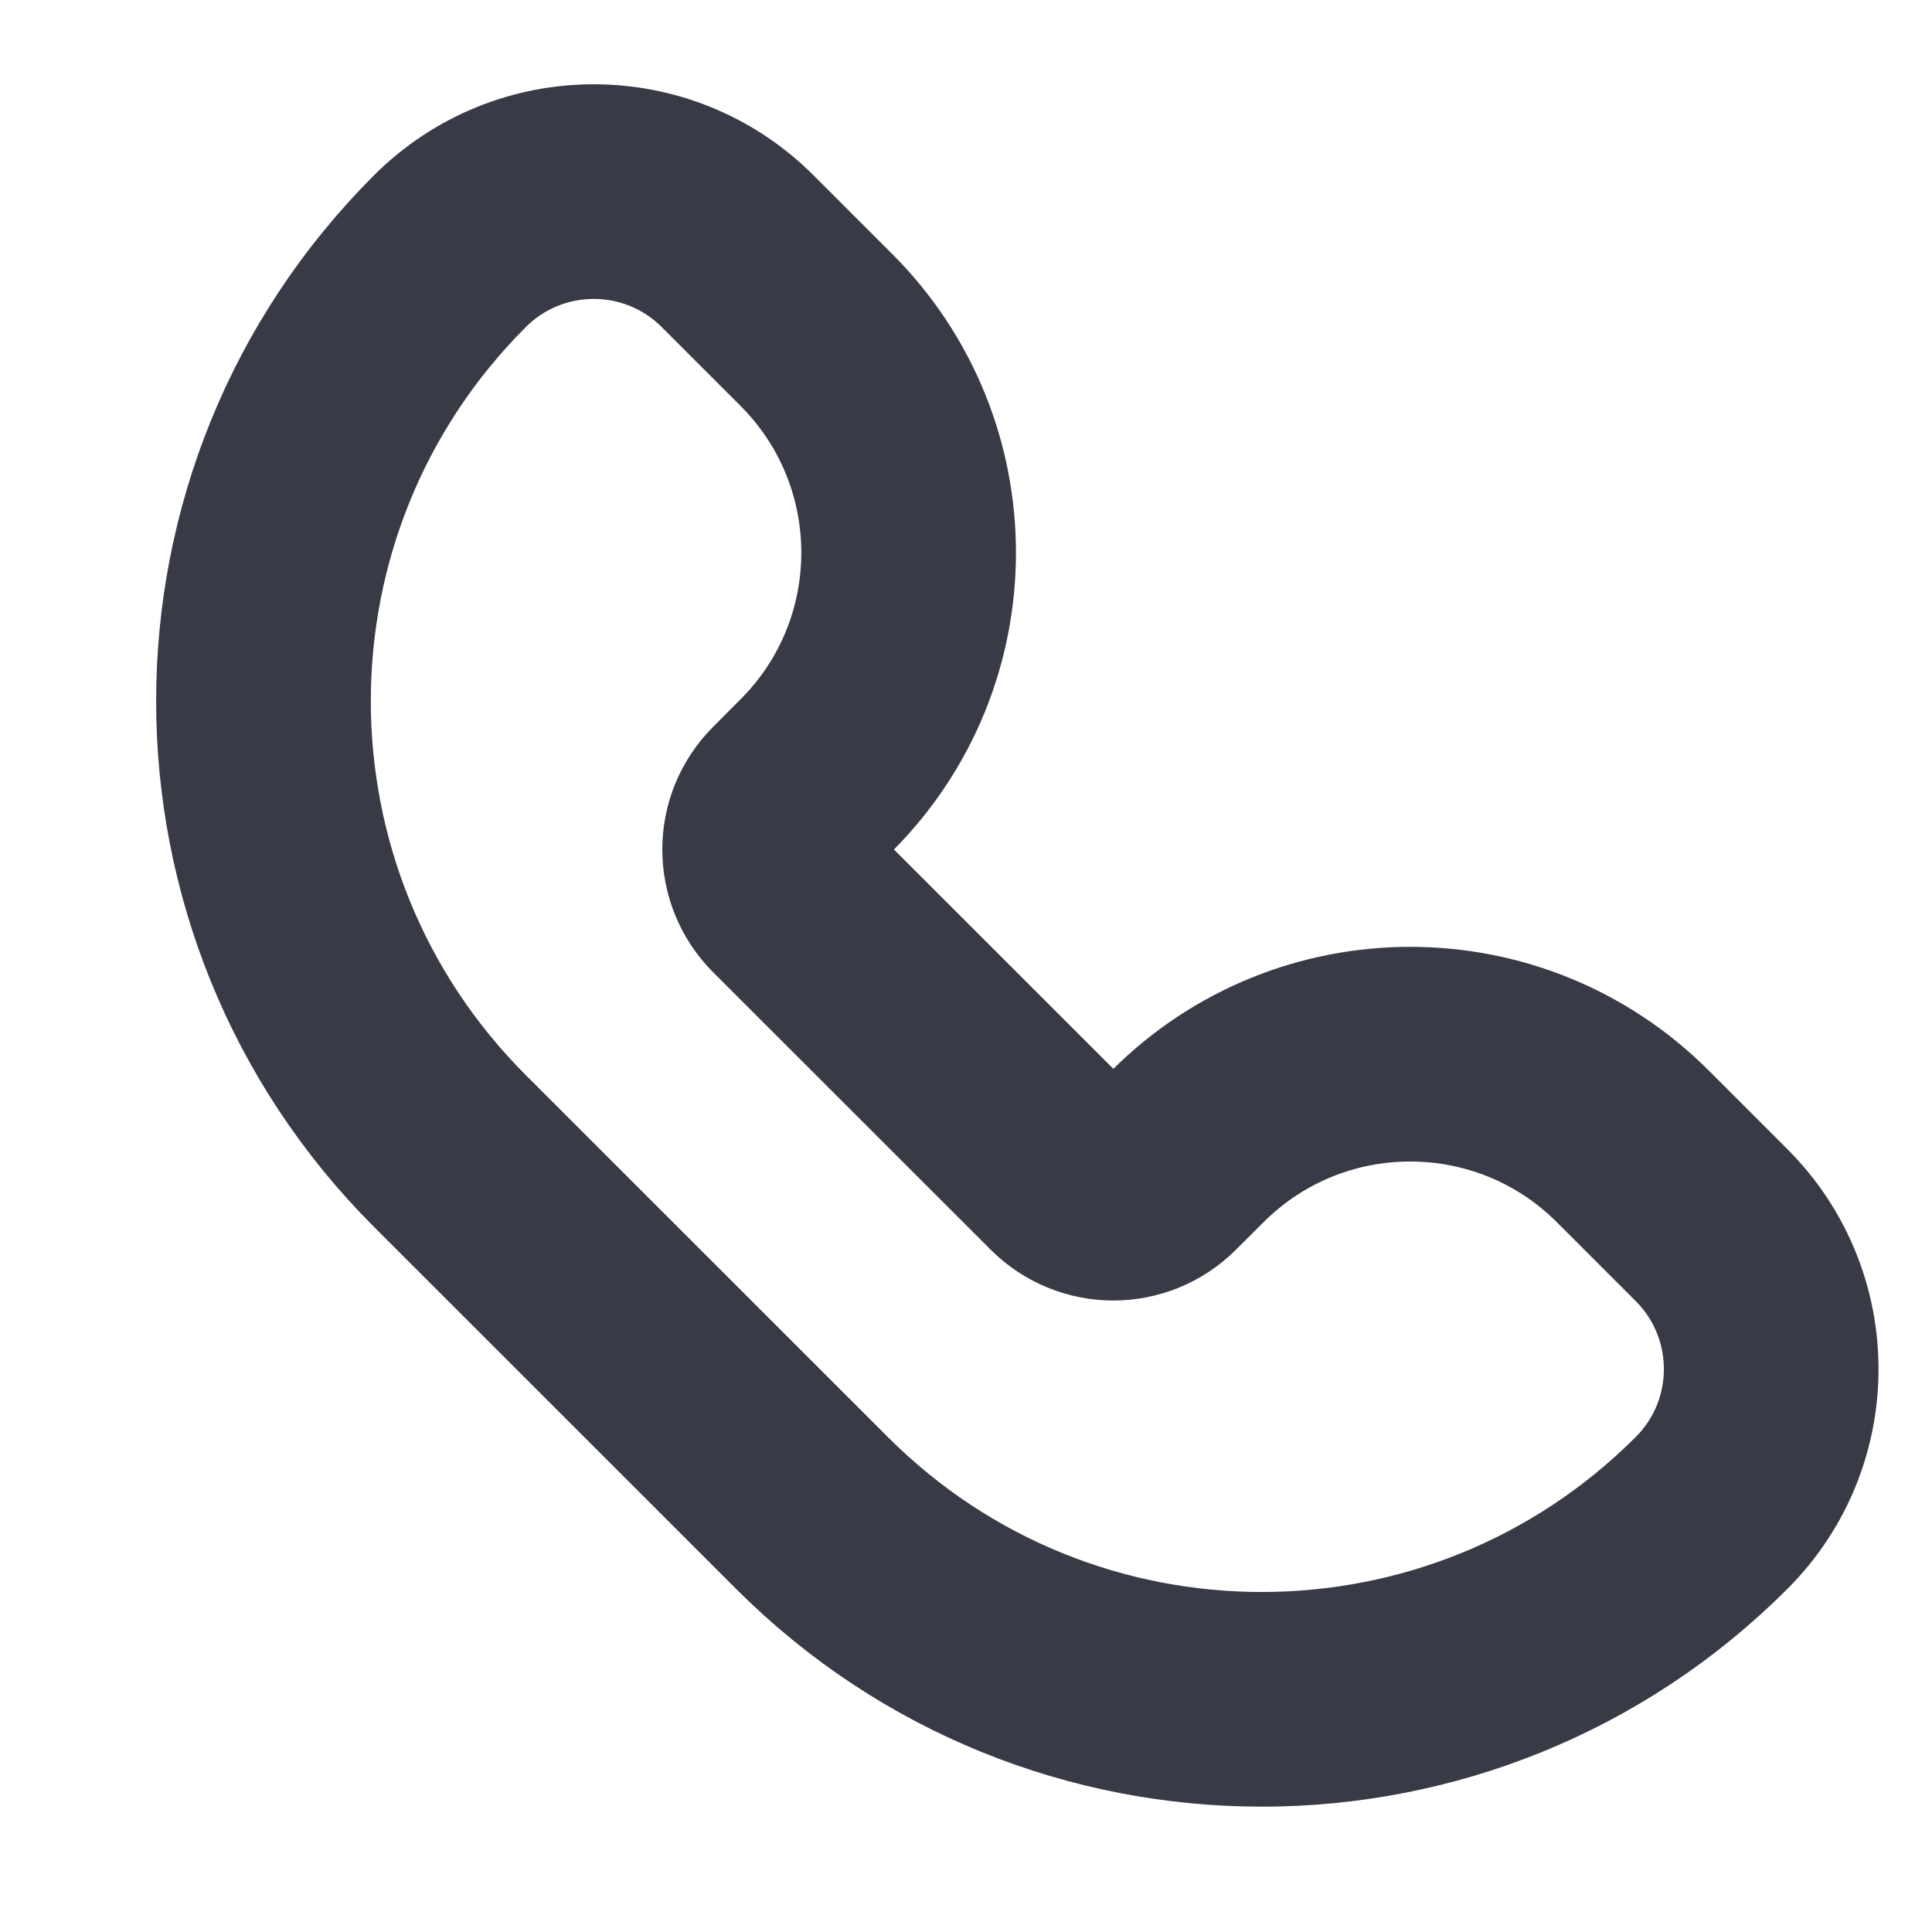 <svg width="18" height="18" viewBox="0 0 18 18" fill="none" xmlns="http://www.w3.org/2000/svg">
<path d="M7.606 3.074L6.873 2.341C6.132 1.6 4.932 1.6 4.191 2.341C1.876 4.656 1.876 8.408 4.191 10.723L7.565 14.096C9.879 16.411 13.632 16.411 15.946 14.096C16.687 13.356 16.687 12.155 15.946 11.414L15.213 10.681C14.067 9.535 12.21 9.535 11.064 10.681L10.809 10.935C10.568 11.177 10.177 11.177 9.936 10.935L7.352 8.352C7.11 8.11 7.11 7.719 7.352 7.478L7.606 7.223C8.752 6.078 8.752 4.22 7.606 3.074Z" stroke="#383A45" stroke-width="2"/>
</svg>
